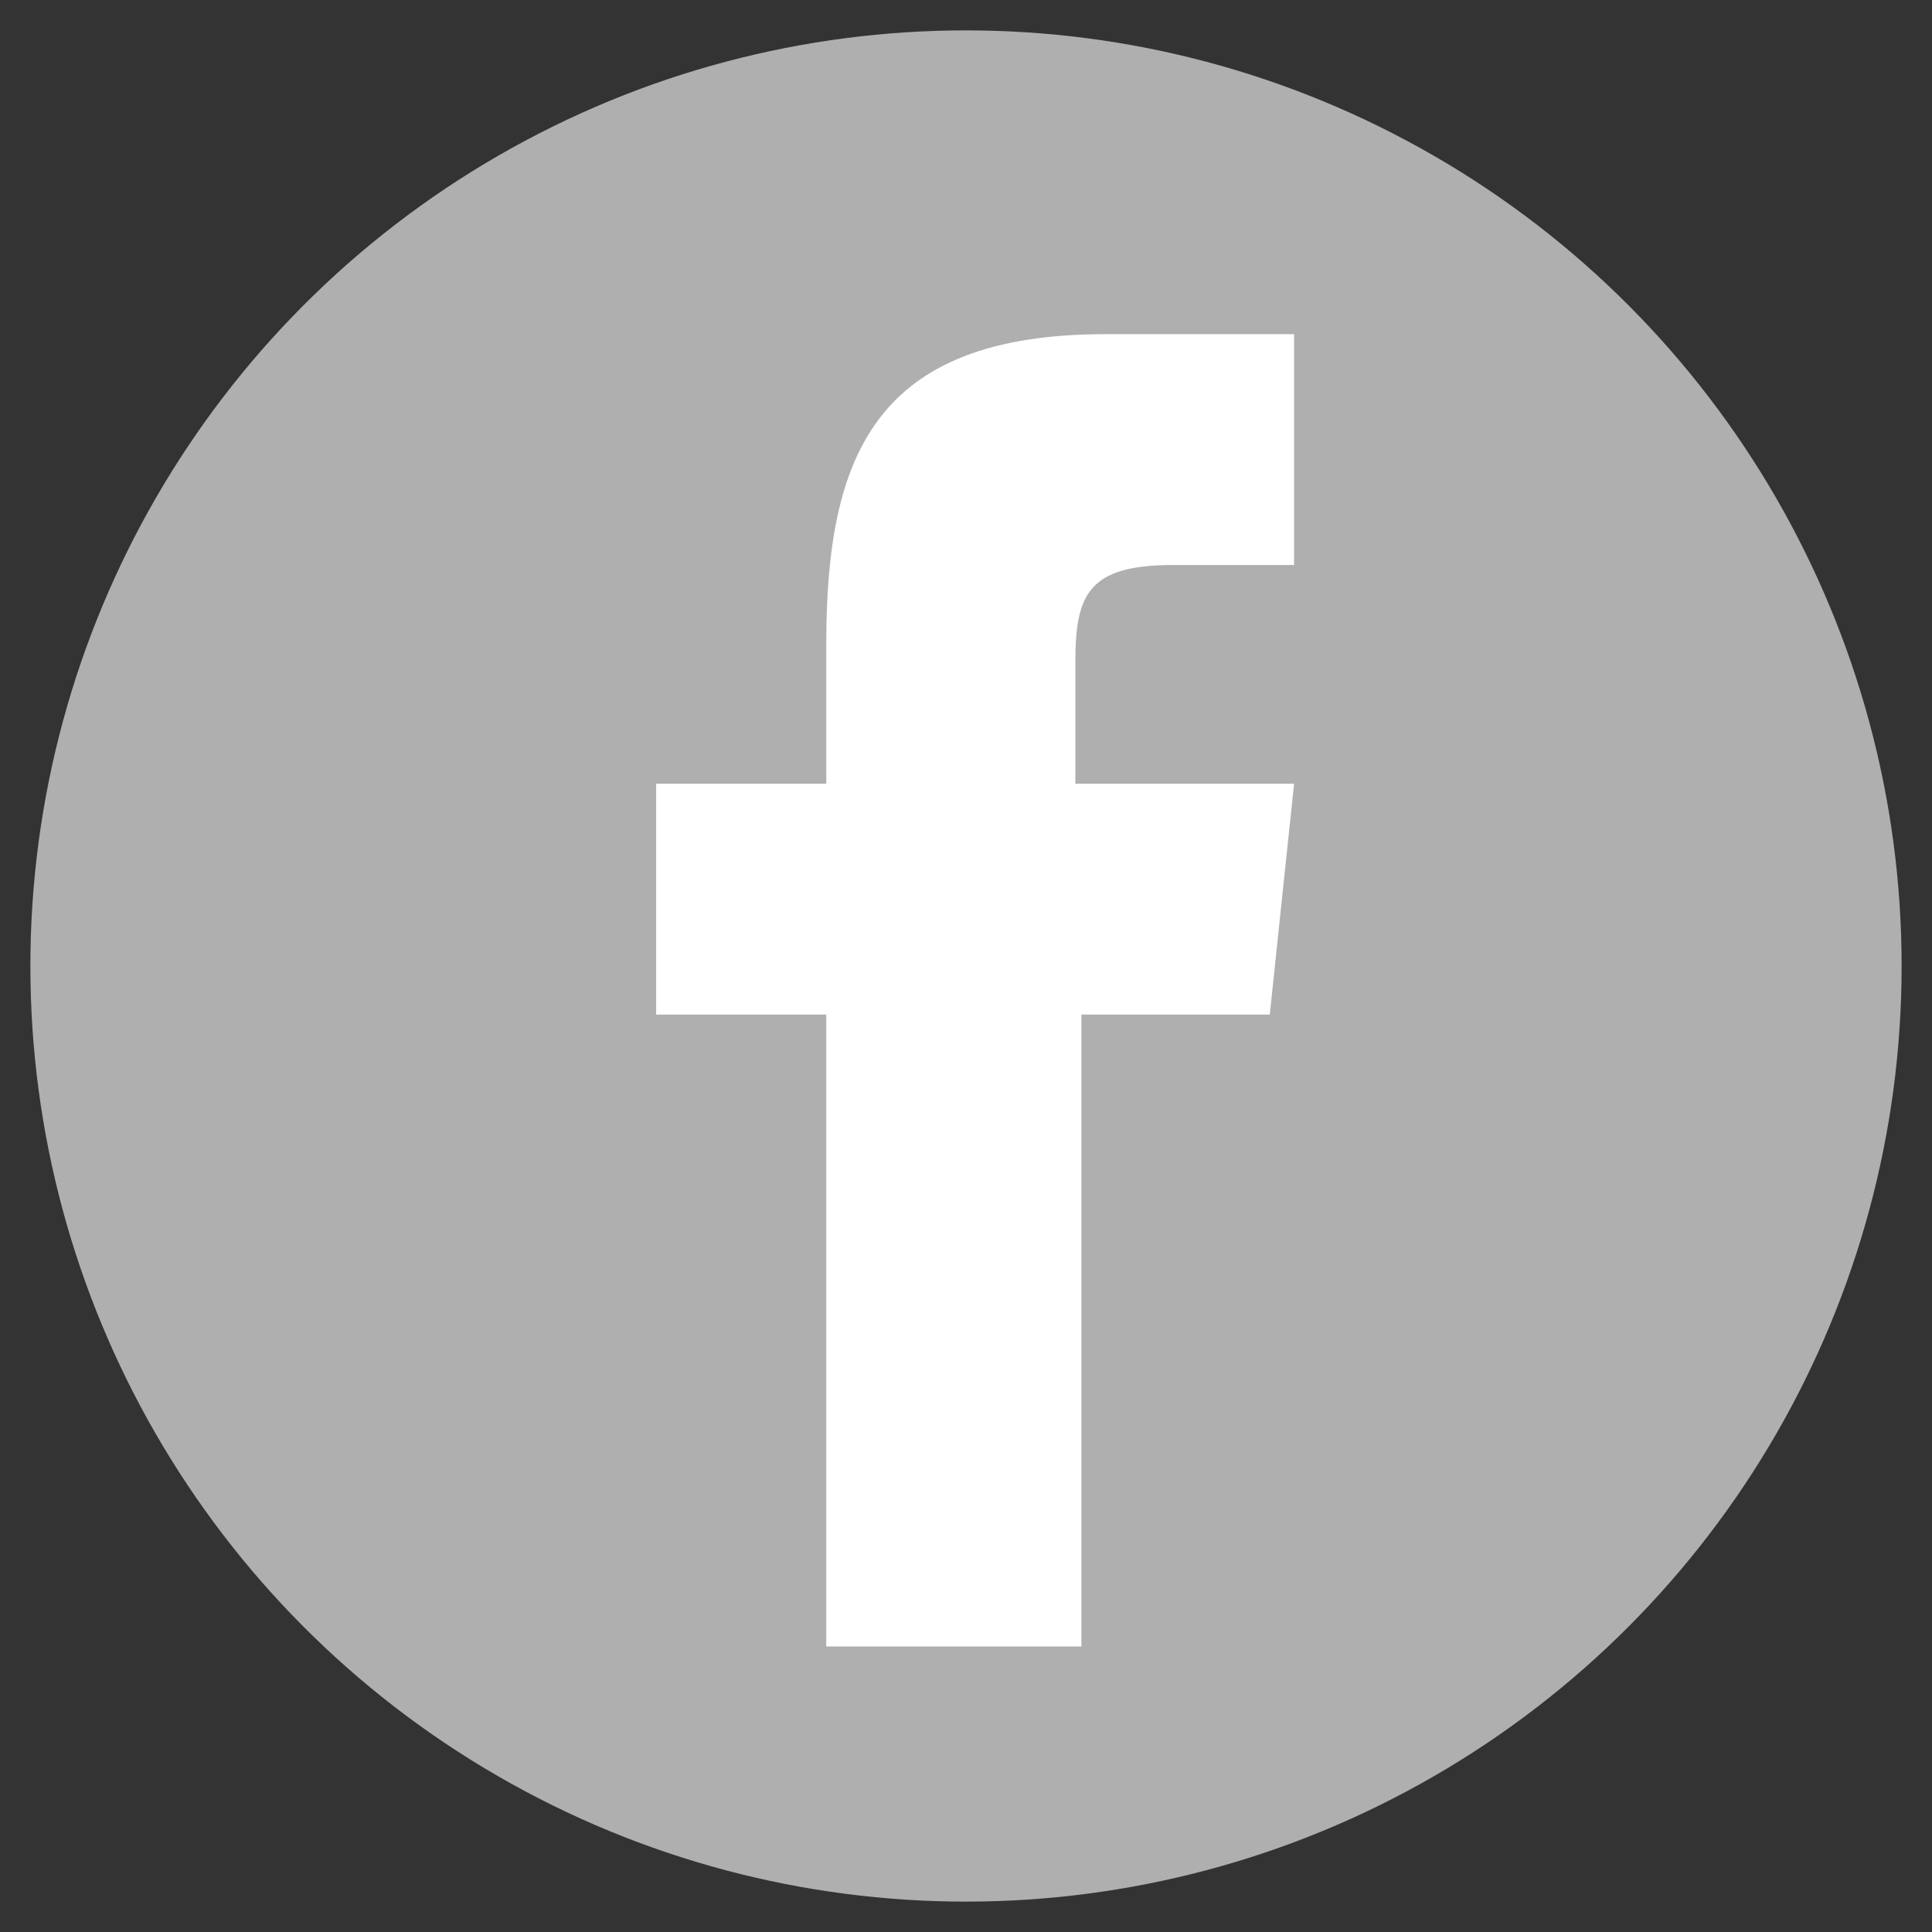 <?xml version="1.0" encoding="utf-8"?>
<!-- Generator: Adobe Illustrator 19.1.0, SVG Export Plug-In . SVG Version: 6.00 Build 0)  -->
<!DOCTYPE svg PUBLIC "-//W3C//DTD SVG 1.1//EN" "http://www.w3.org/Graphics/SVG/1.1/DTD/svg11.dtd">
<svg version="1.1" id="Layer_1" xmlns="http://www.w3.org/2000/svg" xmlns:xlink="http://www.w3.org/1999/xlink" x="0px" y="0px"
	 viewBox="-404 282.5 31.8 31.8" enable-background="new -404 282.5 31.8 31.8" xml:space="preserve">
<rect x="-404" y="282.5" width="31.8" height="31.8" fill="#333333" stroke="none"/>
<circle fill="#AFAFAF" cx="-388.1" cy="298.4" r="15.4"/>
<path fill="#FFFFFF" d="M-383.1,299.2h-3.1v10.4h-4.2v-10.4h-2.8v-3.8h2.8v-2.3c0-3.1,0.8-5.1,4.6-5.1h3.1v3.8h-2
	c-1.4,0-1.6,0.5-1.6,1.6v2h3.6L-383.1,299.2z"/>
</svg>
